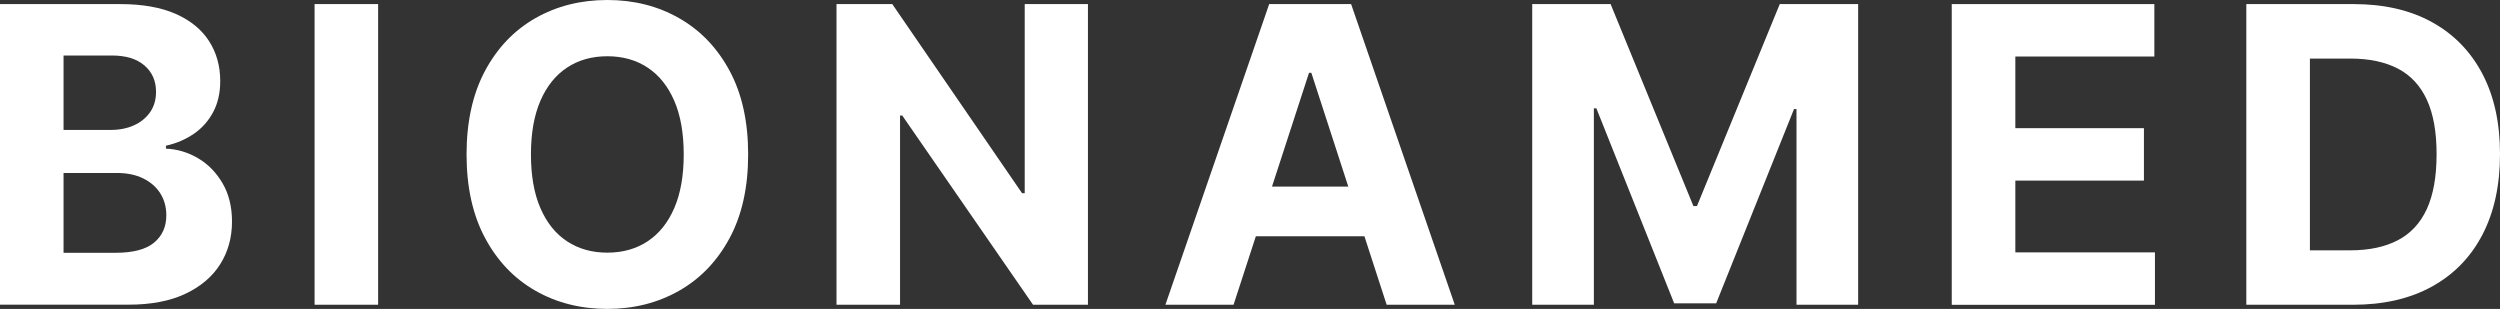 <?xml version="1.0" encoding="UTF-8"?>
<svg id="Layer_2" data-name="Layer 2" xmlns="http://www.w3.org/2000/svg" viewBox="0 0 537.39 66.4">
  <rect x="0" y="0" width="537.39" height="66.4" fill="#333333" stroke="none"/>
  <defs>
    <style>
      .cls-1 {
        fill: #fff;
      }
    </style>
  </defs>
  <g id="Layer_1-2" data-name="Layer 1">
    <g>
      <path class="cls-1" d="M0,65.51V.88h25.88c4.75,0,8.72.71,11.9,2.11,3.18,1.41,5.56,3.36,7.16,5.85s2.4,5.36,2.4,8.6c0,2.52-.5,4.74-1.51,6.64-1.01,1.9-2.39,3.46-4.15,4.67-1.76,1.21-3.76,2.07-6.01,2.57v.63c2.46.11,4.77.8,6.93,2.08,2.16,1.28,3.91,3.08,5.25,5.38s2.02,5.04,2.02,8.22c0,3.43-.85,6.49-2.54,9.17-1.69,2.68-4.19,4.8-7.5,6.36-3.3,1.56-7.37,2.33-12.21,2.33H0ZM13.66,27.93h10.13c1.87,0,3.54-.33,5-.99,1.46-.66,2.62-1.6,3.47-2.82.85-1.22,1.28-2.68,1.28-4.39,0-2.34-.83-4.22-2.48-5.65-1.65-1.43-3.99-2.15-7.02-2.15h-10.38v16ZM13.66,54.34h11.14c3.81,0,6.58-.73,8.33-2.19,1.75-1.46,2.62-3.41,2.62-5.85,0-1.79-.43-3.37-1.29-4.73-.86-1.37-2.09-2.44-3.68-3.22-1.59-.78-3.48-1.17-5.66-1.17h-11.46v17.17Z"/>
      <path class="cls-1" d="M81.28.88v64.63h-13.66V.88h13.66Z"/>
      <path class="cls-1" d="M160.82,33.2c0,7.05-1.33,13.04-3.99,17.99-2.66,4.94-6.28,8.71-10.86,11.31-4.58,2.6-9.71,3.9-15.42,3.9s-10.9-1.3-15.46-3.91c-4.57-2.61-8.17-6.38-10.82-11.33-2.65-4.94-3.98-10.93-3.98-17.96s1.33-13.04,3.98-17.99c2.65-4.94,6.26-8.71,10.82-11.31,4.57-2.6,9.72-3.9,15.46-3.9s10.84,1.3,15.42,3.9c4.58,2.6,8.19,6.37,10.86,11.31,2.66,4.94,3.99,10.94,3.99,17.99ZM146.97,33.2c0-4.56-.68-8.42-2.04-11.55-1.36-3.13-3.27-5.51-5.73-7.13-2.46-1.62-5.34-2.43-8.65-2.43s-6.19.81-8.65,2.43c-2.46,1.62-4.37,4-5.73,7.13-1.36,3.13-2.04,6.99-2.04,11.55s.68,8.42,2.04,11.55c1.36,3.14,3.27,5.51,5.73,7.13,2.46,1.62,5.34,2.43,8.65,2.43s6.18-.81,8.65-2.43c2.46-1.62,4.37-4,5.73-7.13,1.36-3.13,2.04-6.98,2.04-11.55Z"/>
      <path class="cls-1" d="M233.86.88v64.63h-11.8l-28.12-40.68h-.47v40.68h-13.66V.88h11.99l27.9,40.65h.57V.88h13.6Z"/>
      <path class="cls-1" d="M265.15,65.51h-14.64L272.82.88h17.61l22.28,64.63h-14.64l-16.19-49.86h-.5l-16.22,49.86ZM264.24,40.11h34.59v10.67h-34.59v-10.67Z"/>
      <path class="cls-1" d="M329.36.88h16.85l17.8,43.42h.76L382.57.88h16.85v64.63h-13.25V23.45h-.54l-16.73,41.75h-9.03l-16.72-41.91h-.54v42.22h-13.25V.88Z"/>
      <path class="cls-1" d="M419.54,65.51V.88h43.55v11.27h-29.88v15.4h27.64v11.27h-27.64v15.43h30.01v11.27h-43.68Z"/>
      <path class="cls-1" d="M505.77,65.51h-22.91V.88h23.1c6.5,0,12.1,1.29,16.79,3.87,4.69,2.58,8.3,6.28,10.84,11.09s3.8,10.58,3.8,17.29-1.27,12.52-3.8,17.36-6.17,8.55-10.89,11.14-10.37,3.88-16.93,3.88ZM496.52,53.81h8.68c4.04,0,7.44-.72,10.21-2.16,2.77-1.44,4.85-3.68,6.25-6.72,1.4-3.04,2.1-6.97,2.1-11.79s-.7-8.68-2.1-11.71c-1.4-3.03-3.48-5.26-6.23-6.69-2.76-1.43-6.15-2.15-10.19-2.15h-8.71v41.21Z"/>
    </g>
  </g>
</svg>